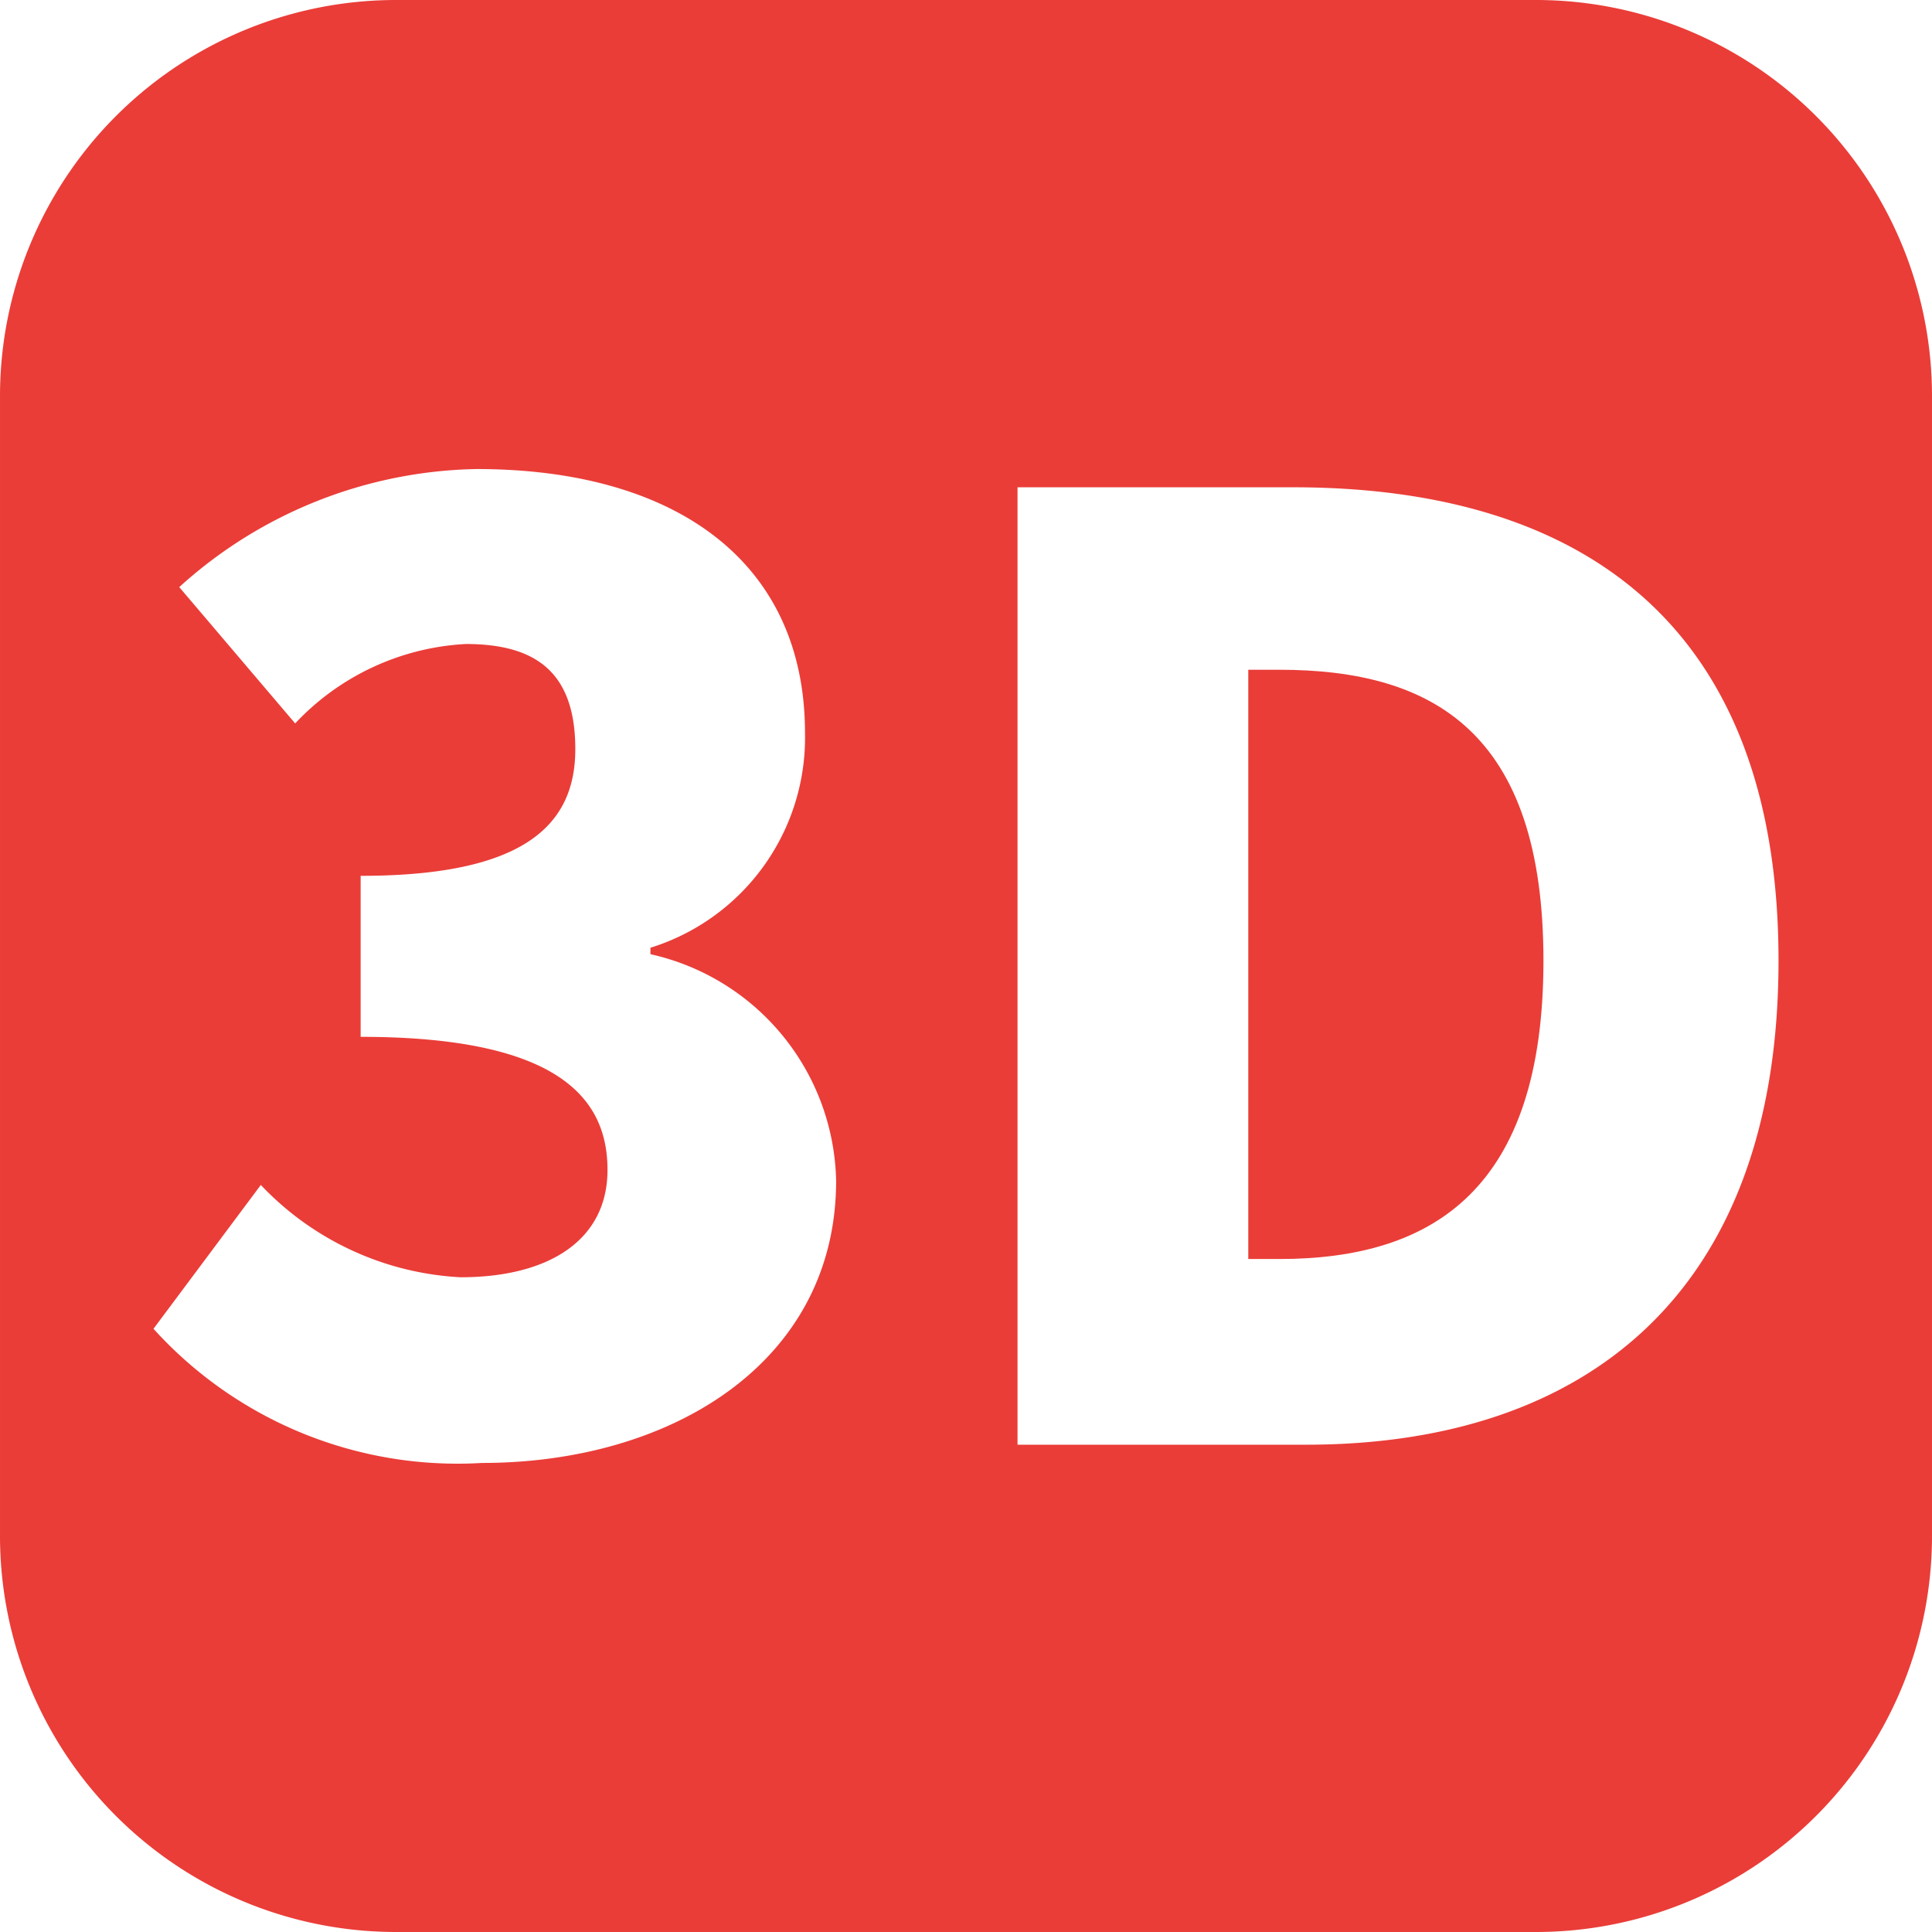 <?xml version="1.0" standalone="no"?><!DOCTYPE svg PUBLIC "-//W3C//DTD SVG 1.1//EN" "http://www.w3.org/Graphics/SVG/1.1/DTD/svg11.dtd"><svg t="1703600312954" class="icon" viewBox="0 0 1024 1024" version="1.1" xmlns="http://www.w3.org/2000/svg" p-id="19775" xmlns:xlink="http://www.w3.org/1999/xlink" width="48" height="48"><path d="M678.115 354.987h-16.498v312.319h16.498c81.92 0 139.946-37.547 139.946-158.151s-58.027-154.169-139.946-154.169z" fill="#ea3d38" p-id="19776"></path><path d="M813.51 0.001H210.489A209.92 209.92 0 0 0 0.001 210.489v603.021A209.92 209.92 0 0 0 210.489 1023.999h603.021a209.92 209.92 0 0 0 210.489-210.489V210.489A209.92 209.92 0 0 0 813.51 0.001zM255.431 775.395a217.315 217.315 0 0 1-174.08-71.111l56.889-76.231a157.013 157.013 0 0 0 105.813 48.924c47.218 0 77.938-19.911 77.938-56.889s-24.462-70.542-130.844-70.542v-85.333c86.471 0 113.778-26.738 113.778-67.129S284.445 341.333 246.898 341.333a133.689 133.689 0 0 0-90.453 42.098L95.005 311.182a240.64 240.64 0 0 1 157.582-62.578c105.244 0 174.08 48.924 174.08 139.946a116.622 116.622 0 0 1-81.92 113.778v3.413A125.724 125.724 0 0 1 443.164 625.777c0 96.142-87.04 149.618-187.733 149.618z m436.906-9.671H539.306V258.276h146.204c154.738 0 257.137 74.524 257.137 250.88s-102.4 256.568-250.311 256.568z" fill="#ea3d38" p-id="19777"></path></svg>
